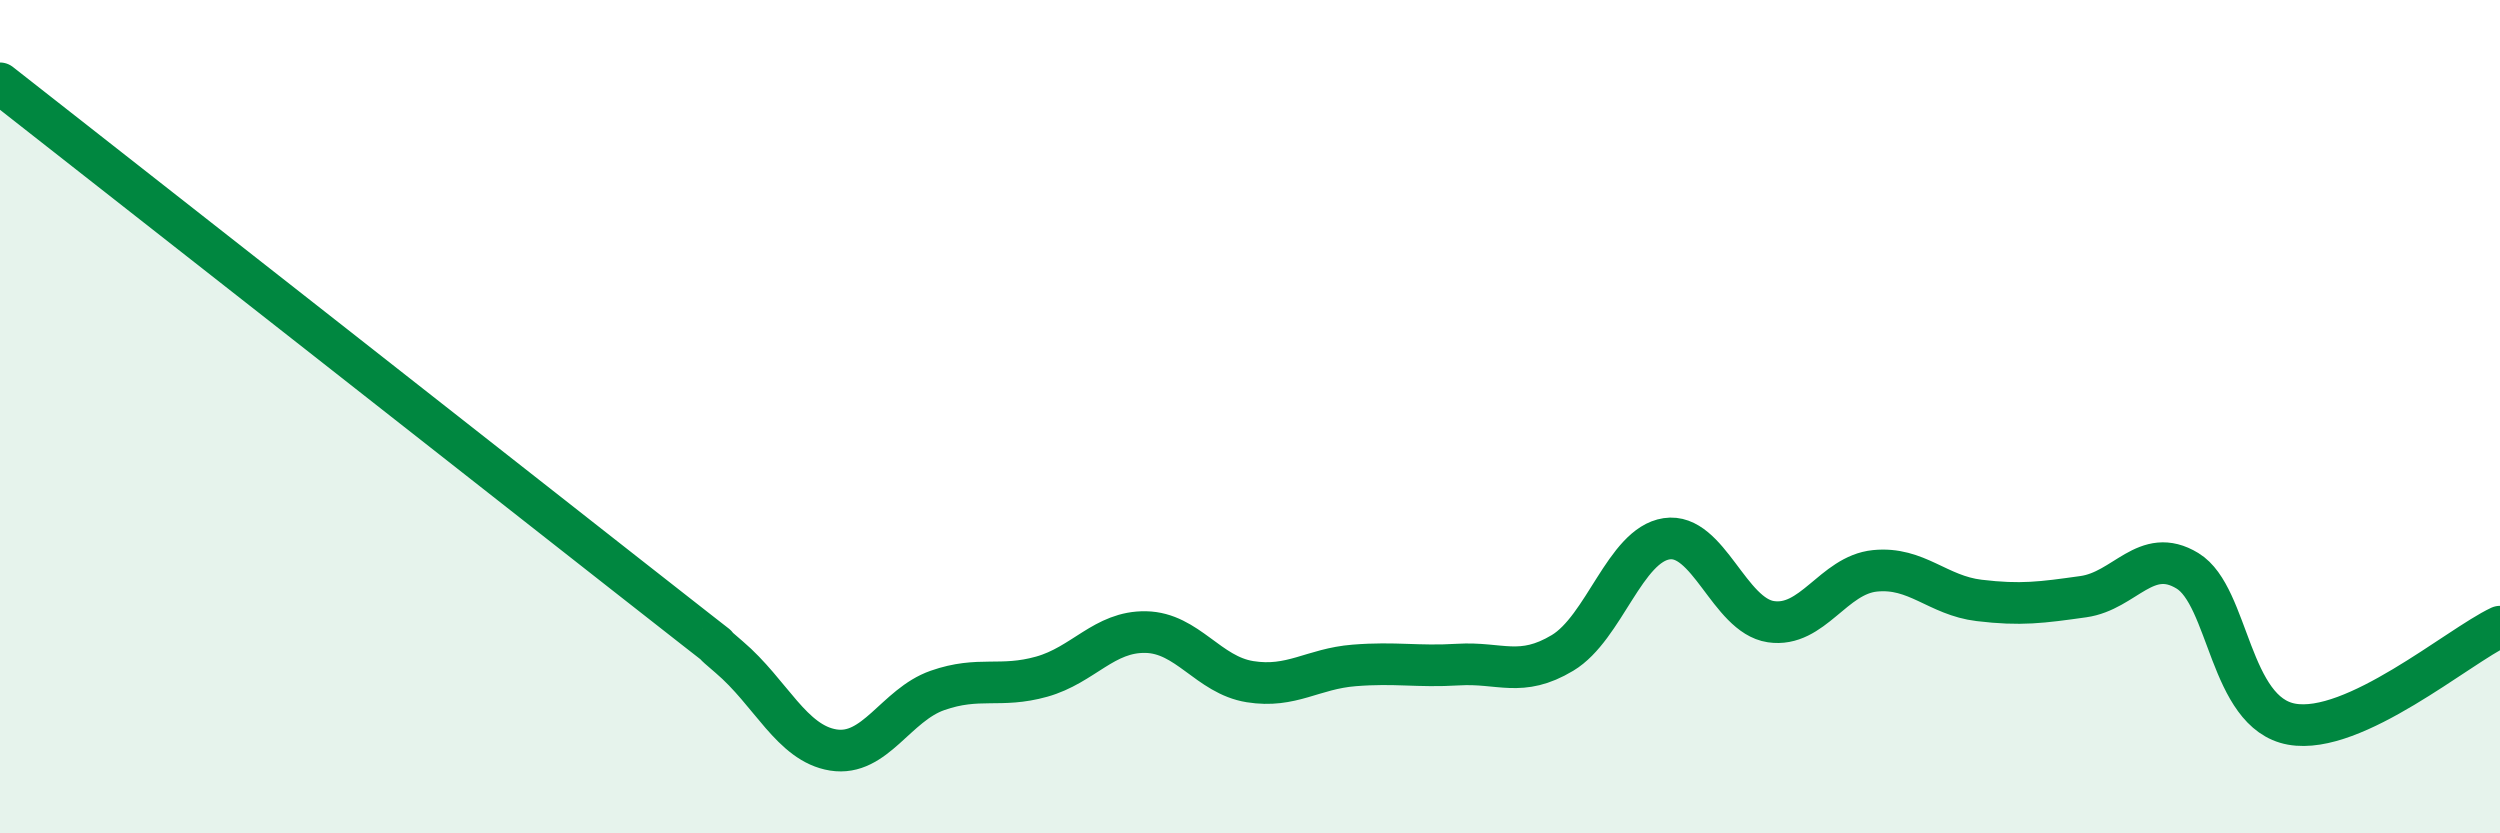 
    <svg width="60" height="20" viewBox="0 0 60 20" xmlns="http://www.w3.org/2000/svg">
      <path
        d="M 0,2 C 3,4.35 11.5,11.02 15,13.77 C 18.5,16.52 16.5,14.92 17.5,15.77 C 18.5,16.62 19,17.84 20,18 C 21,18.16 21.5,16.92 22.5,16.57 C 23.5,16.22 24,16.52 25,16.24 C 26,15.96 26.5,15.15 27.5,15.17 C 28.5,15.19 29,16.2 30,16.36 C 31,16.52 31.5,16.05 32.5,15.97 C 33.5,15.89 34,16.01 35,15.95 C 36,15.89 36.5,16.27 37.5,15.67 C 38.5,15.07 39,13.08 40,12.93 C 41,12.78 41.5,14.77 42.5,14.92 C 43.5,15.07 44,13.8 45,13.7 C 46,13.6 46.5,14.29 47.5,14.41 C 48.5,14.53 49,14.46 50,14.32 C 51,14.18 51.5,13.09 52.5,13.7 C 53.5,14.31 53.5,17.11 55,17.38 C 56.5,17.65 59,15.51 60,15.04L60 20L0 20Z"
        fill="#008740"
        opacity="0.1"
        stroke-linecap="round"
        stroke-linejoin="round"
      />
      <path
        d="M 0,2 C 3,4.35 11.5,11.02 15,13.77 C 18.5,16.52 16.5,14.92 17.5,15.77 C 18.5,16.62 19,17.84 20,18 C 21,18.16 21.5,16.92 22.5,16.57 C 23.5,16.22 24,16.52 25,16.24 C 26,15.96 26.5,15.15 27.5,15.17 C 28.5,15.19 29,16.2 30,16.36 C 31,16.52 31.5,16.05 32.5,15.97 C 33.5,15.89 34,16.01 35,15.95 C 36,15.89 36.5,16.27 37.5,15.67 C 38.5,15.07 39,13.08 40,12.93 C 41,12.78 41.5,14.77 42.5,14.92 C 43.5,15.07 44,13.8 45,13.7 C 46,13.6 46.5,14.29 47.5,14.41 C 48.5,14.53 49,14.46 50,14.32 C 51,14.18 51.5,13.09 52.5,13.7 C 53.5,14.31 53.5,17.11 55,17.38 C 56.5,17.65 59,15.51 60,15.04"
        stroke="#008740"
        stroke-width="1"
        fill="none"
        stroke-linecap="round"
        stroke-linejoin="round"
      />
    </svg>
  